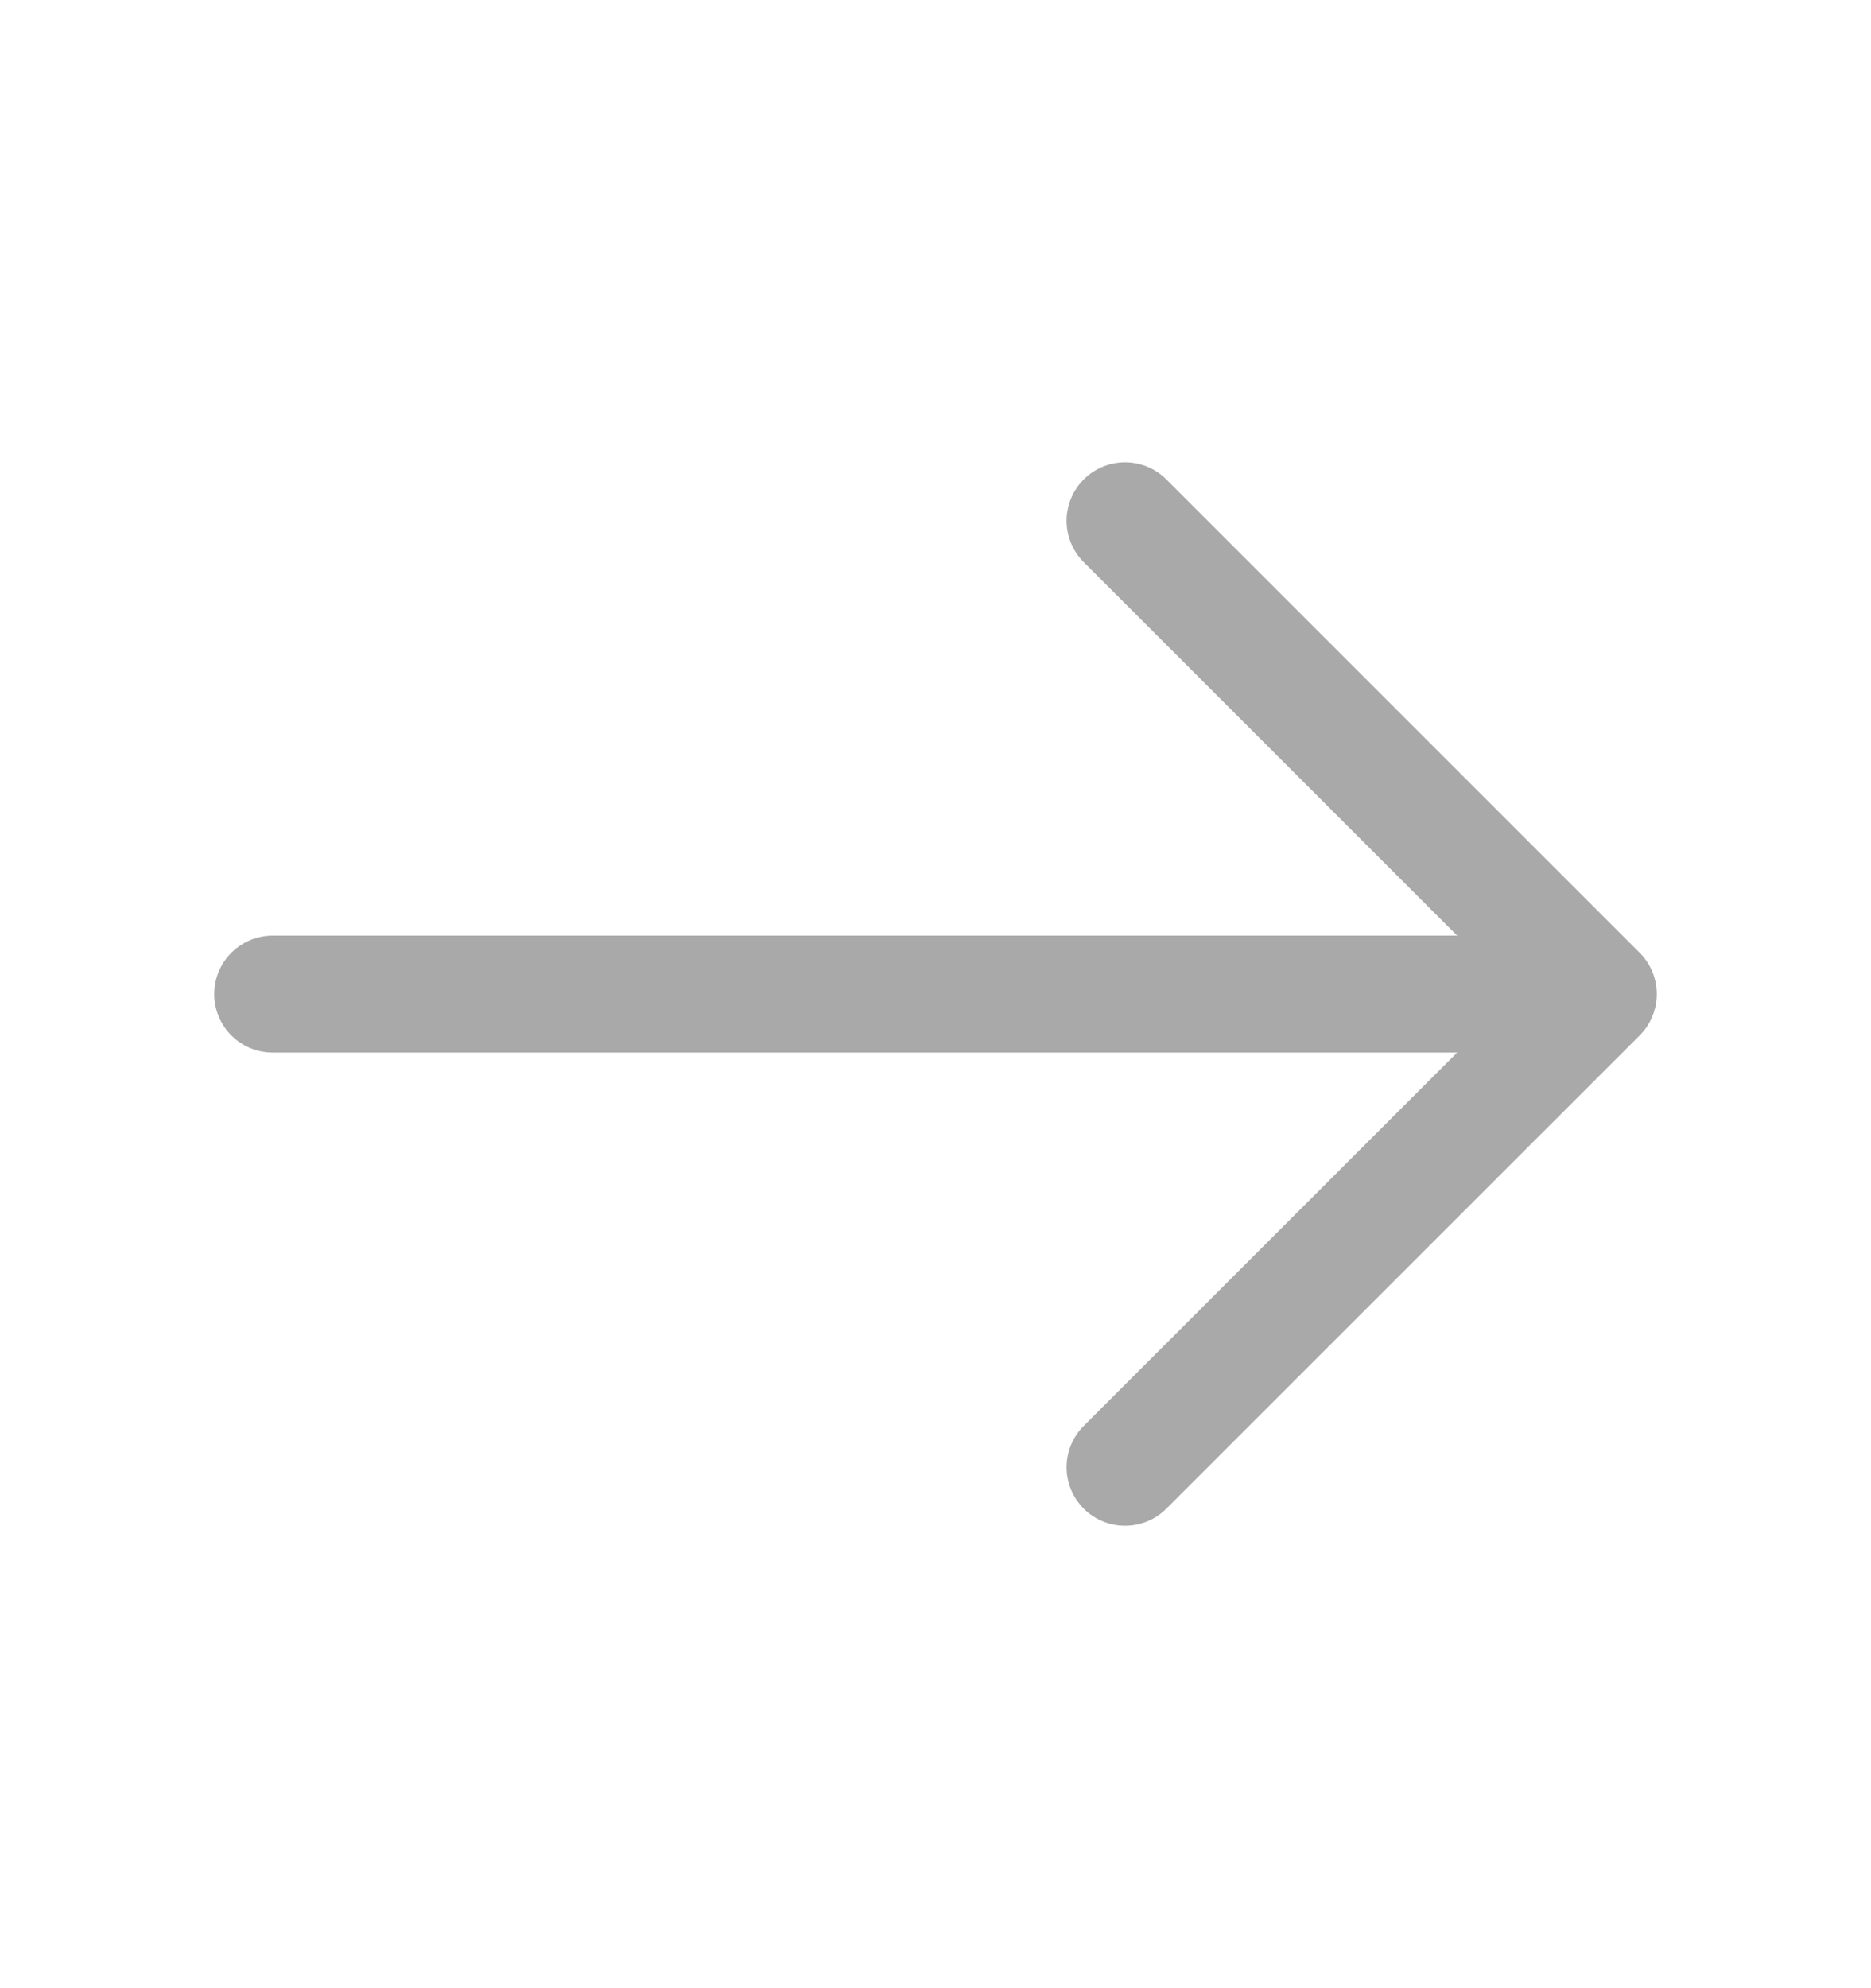 <?xml version="1.0" encoding="UTF-8"?> <svg xmlns="http://www.w3.org/2000/svg" width="16" height="17" viewBox="0 0 16 17" fill="none"><path d="M9.621 4.453L13.668 8.5L9.621 12.546" stroke="#A9A9A9" stroke-miterlimit="10" stroke-linecap="round" stroke-linejoin="round"></path><path d="M2.332 8.5H13.552" stroke="#A9A9A9" stroke-miterlimit="10" stroke-linecap="round" stroke-linejoin="round"></path></svg> 